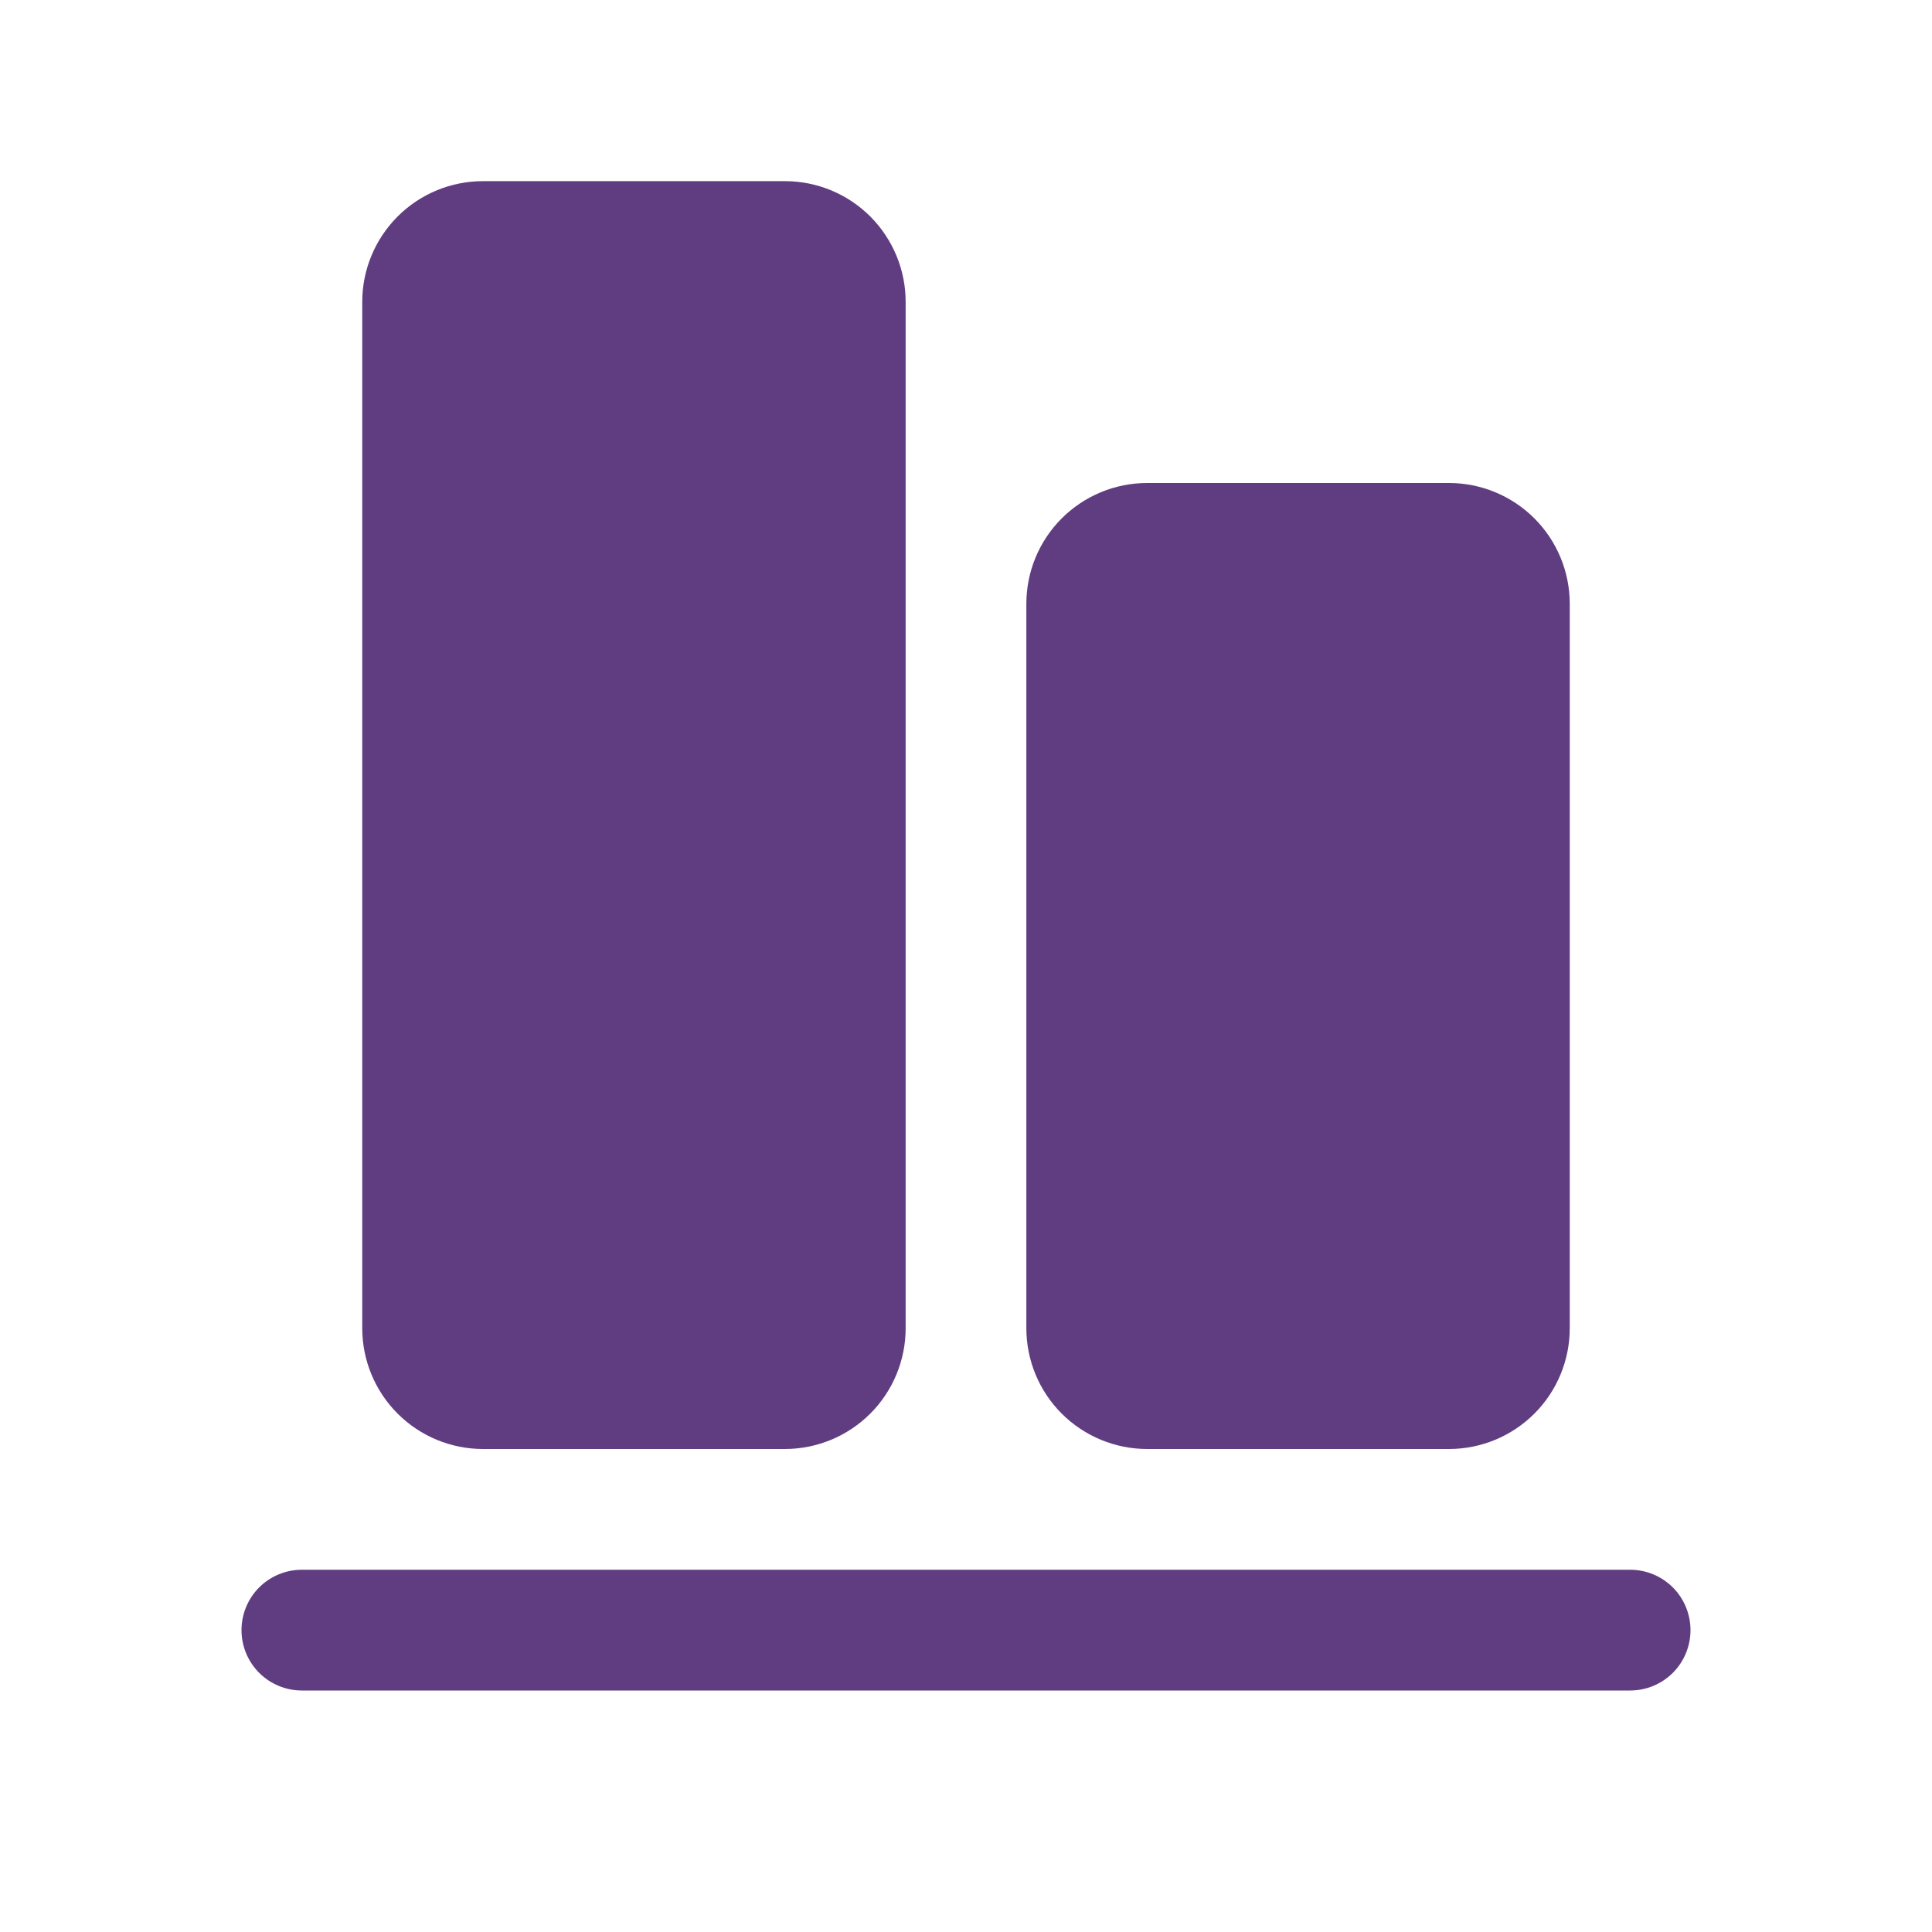 <?xml version="1.0" encoding="UTF-8"?> <svg xmlns="http://www.w3.org/2000/svg" width="42" height="42" viewBox="0 0 42 42" fill="none"><path d="M35.438 36.75L6.562 36.75C6.214 36.75 5.881 36.612 5.634 36.366C5.388 36.119 5.25 35.786 5.25 35.438C5.25 35.089 5.388 34.756 5.634 34.509C5.881 34.263 6.214 34.125 6.562 34.125L35.438 34.125C35.786 34.125 36.119 34.263 36.366 34.509C36.612 34.756 36.75 35.089 36.75 35.438C36.75 35.786 36.612 36.119 36.366 36.366C36.119 36.612 35.786 36.75 35.438 36.75ZM34.125 28.875L34.125 13.125C34.125 12.429 33.848 11.761 33.356 11.269C32.864 10.777 32.196 10.5 31.5 10.5L24.938 10.5C24.241 10.5 23.574 10.777 23.081 11.269C22.589 11.761 22.312 12.429 22.312 13.125L22.312 28.875C22.312 29.571 22.589 30.239 23.081 30.731C23.574 31.223 24.241 31.5 24.938 31.5L31.5 31.5C32.196 31.5 32.864 31.223 33.356 30.731C33.848 30.239 34.125 29.571 34.125 28.875ZM19.688 28.875L19.688 6.562C19.688 5.866 19.411 5.199 18.919 4.706C18.426 4.214 17.759 3.938 17.062 3.938L10.5 3.938C9.804 3.938 9.136 4.214 8.644 4.706C8.152 5.199 7.875 5.866 7.875 6.562L7.875 28.875C7.875 29.571 8.152 30.239 8.644 30.731C9.136 31.223 9.804 31.5 10.5 31.5L17.062 31.5C17.759 31.5 18.426 31.223 18.919 30.731C19.411 30.239 19.688 29.571 19.688 28.875Z" fill="#603D80"></path></svg> 